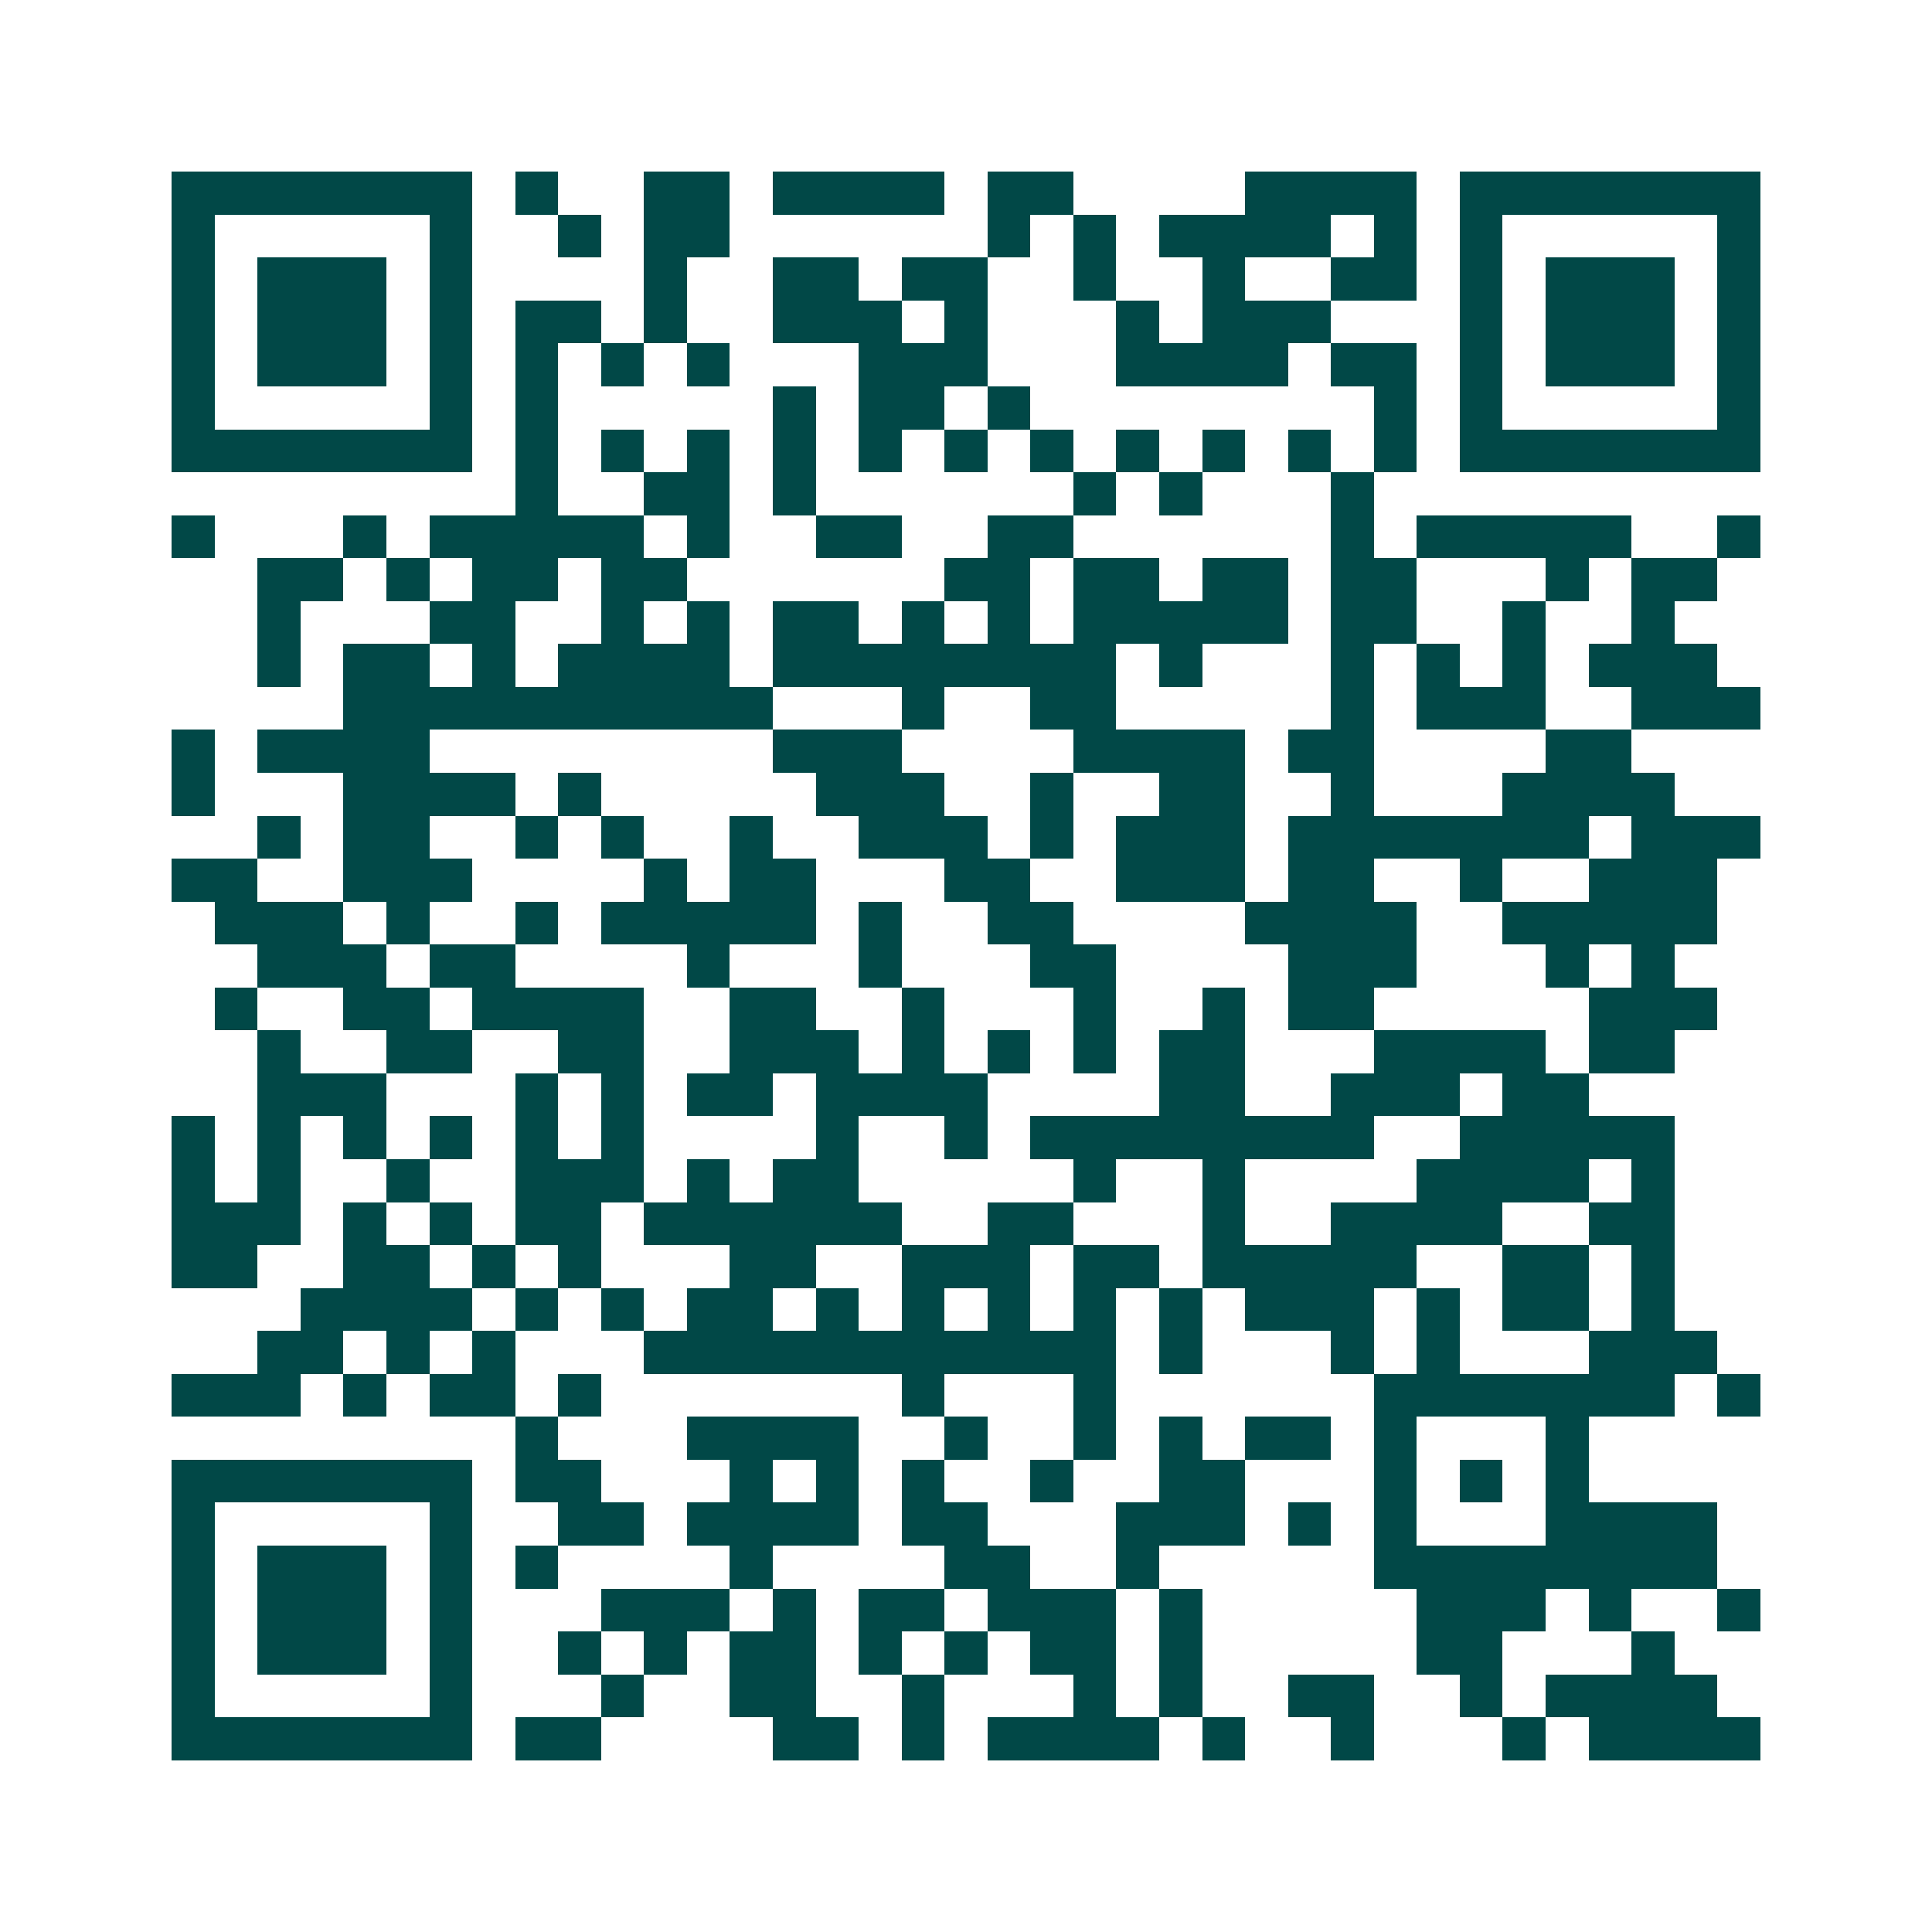 <svg xmlns="http://www.w3.org/2000/svg" width="200" height="200" viewBox="0 0 45 45" shape-rendering="crispEdges"><path fill="#ffffff" d="M0 0h45v45H0z"/><path stroke="#014847" d="M4 4.5h7m1 0h1m2 0h2m1 0h4m1 0h2m4 0h4m1 0h7M4 5.5h1m5 0h1m2 0h1m1 0h2m6 0h1m1 0h1m1 0h4m1 0h1m1 0h1m5 0h1M4 6.5h1m1 0h3m1 0h1m4 0h1m2 0h2m1 0h2m2 0h1m2 0h1m2 0h2m1 0h1m1 0h3m1 0h1M4 7.5h1m1 0h3m1 0h1m1 0h2m1 0h1m2 0h3m1 0h1m3 0h1m1 0h3m3 0h1m1 0h3m1 0h1M4 8.5h1m1 0h3m1 0h1m1 0h1m1 0h1m1 0h1m3 0h3m3 0h4m1 0h2m1 0h1m1 0h3m1 0h1M4 9.5h1m5 0h1m1 0h1m5 0h1m1 0h2m1 0h1m8 0h1m1 0h1m5 0h1M4 10.5h7m1 0h1m1 0h1m1 0h1m1 0h1m1 0h1m1 0h1m1 0h1m1 0h1m1 0h1m1 0h1m1 0h1m1 0h7M12 11.5h1m2 0h2m1 0h1m6 0h1m1 0h1m3 0h1M4 12.5h1m3 0h1m1 0h5m1 0h1m2 0h2m2 0h2m6 0h1m1 0h5m2 0h1M6 13.5h2m1 0h1m1 0h2m1 0h2m6 0h2m1 0h2m1 0h2m1 0h2m3 0h1m1 0h2M6 14.5h1m3 0h2m2 0h1m1 0h1m1 0h2m1 0h1m1 0h1m1 0h5m1 0h2m2 0h1m2 0h1M6 15.5h1m1 0h2m1 0h1m1 0h4m1 0h8m1 0h1m3 0h1m1 0h1m1 0h1m1 0h3M8 16.5h10m3 0h1m2 0h2m5 0h1m1 0h3m2 0h3M4 17.5h1m1 0h4m8 0h3m4 0h4m1 0h2m4 0h2M4 18.5h1m3 0h4m1 0h1m5 0h3m2 0h1m2 0h2m2 0h1m3 0h4M6 19.5h1m1 0h2m2 0h1m1 0h1m2 0h1m2 0h3m1 0h1m1 0h3m1 0h7m1 0h3M4 20.5h2m2 0h3m4 0h1m1 0h2m3 0h2m2 0h3m1 0h2m2 0h1m2 0h3M5 21.5h3m1 0h1m2 0h1m1 0h5m1 0h1m2 0h2m4 0h4m2 0h5M6 22.5h3m1 0h2m4 0h1m3 0h1m3 0h2m4 0h3m3 0h1m1 0h1M5 23.5h1m2 0h2m1 0h4m2 0h2m2 0h1m3 0h1m2 0h1m1 0h2m5 0h3M6 24.5h1m2 0h2m2 0h2m2 0h3m1 0h1m1 0h1m1 0h1m1 0h2m3 0h4m1 0h2M6 25.5h3m3 0h1m1 0h1m1 0h2m1 0h4m4 0h2m2 0h3m1 0h2M4 26.5h1m1 0h1m1 0h1m1 0h1m1 0h1m1 0h1m4 0h1m2 0h1m1 0h8m2 0h5M4 27.5h1m1 0h1m2 0h1m2 0h3m1 0h1m1 0h2m5 0h1m2 0h1m4 0h4m1 0h1M4 28.5h3m1 0h1m1 0h1m1 0h2m1 0h6m2 0h2m3 0h1m2 0h4m2 0h2M4 29.5h2m2 0h2m1 0h1m1 0h1m3 0h2m2 0h3m1 0h2m1 0h5m2 0h2m1 0h1M7 30.5h4m1 0h1m1 0h1m1 0h2m1 0h1m1 0h1m1 0h1m1 0h1m1 0h1m1 0h3m1 0h1m1 0h2m1 0h1M6 31.5h2m1 0h1m1 0h1m3 0h11m1 0h1m3 0h1m1 0h1m3 0h3M4 32.5h3m1 0h1m1 0h2m1 0h1m7 0h1m3 0h1m6 0h7m1 0h1M12 33.5h1m3 0h4m2 0h1m2 0h1m1 0h1m1 0h2m1 0h1m3 0h1M4 34.5h7m1 0h2m3 0h1m1 0h1m1 0h1m2 0h1m2 0h2m3 0h1m1 0h1m1 0h1M4 35.5h1m5 0h1m2 0h2m1 0h4m1 0h2m3 0h3m1 0h1m1 0h1m3 0h4M4 36.5h1m1 0h3m1 0h1m1 0h1m4 0h1m4 0h2m2 0h1m5 0h8M4 37.5h1m1 0h3m1 0h1m3 0h3m1 0h1m1 0h2m1 0h3m1 0h1m5 0h3m1 0h1m2 0h1M4 38.5h1m1 0h3m1 0h1m2 0h1m1 0h1m1 0h2m1 0h1m1 0h1m1 0h2m1 0h1m5 0h2m3 0h1M4 39.5h1m5 0h1m3 0h1m2 0h2m2 0h1m3 0h1m1 0h1m2 0h2m2 0h1m1 0h4M4 40.5h7m1 0h2m4 0h2m1 0h1m1 0h4m1 0h1m2 0h1m3 0h1m1 0h4"/></svg>
